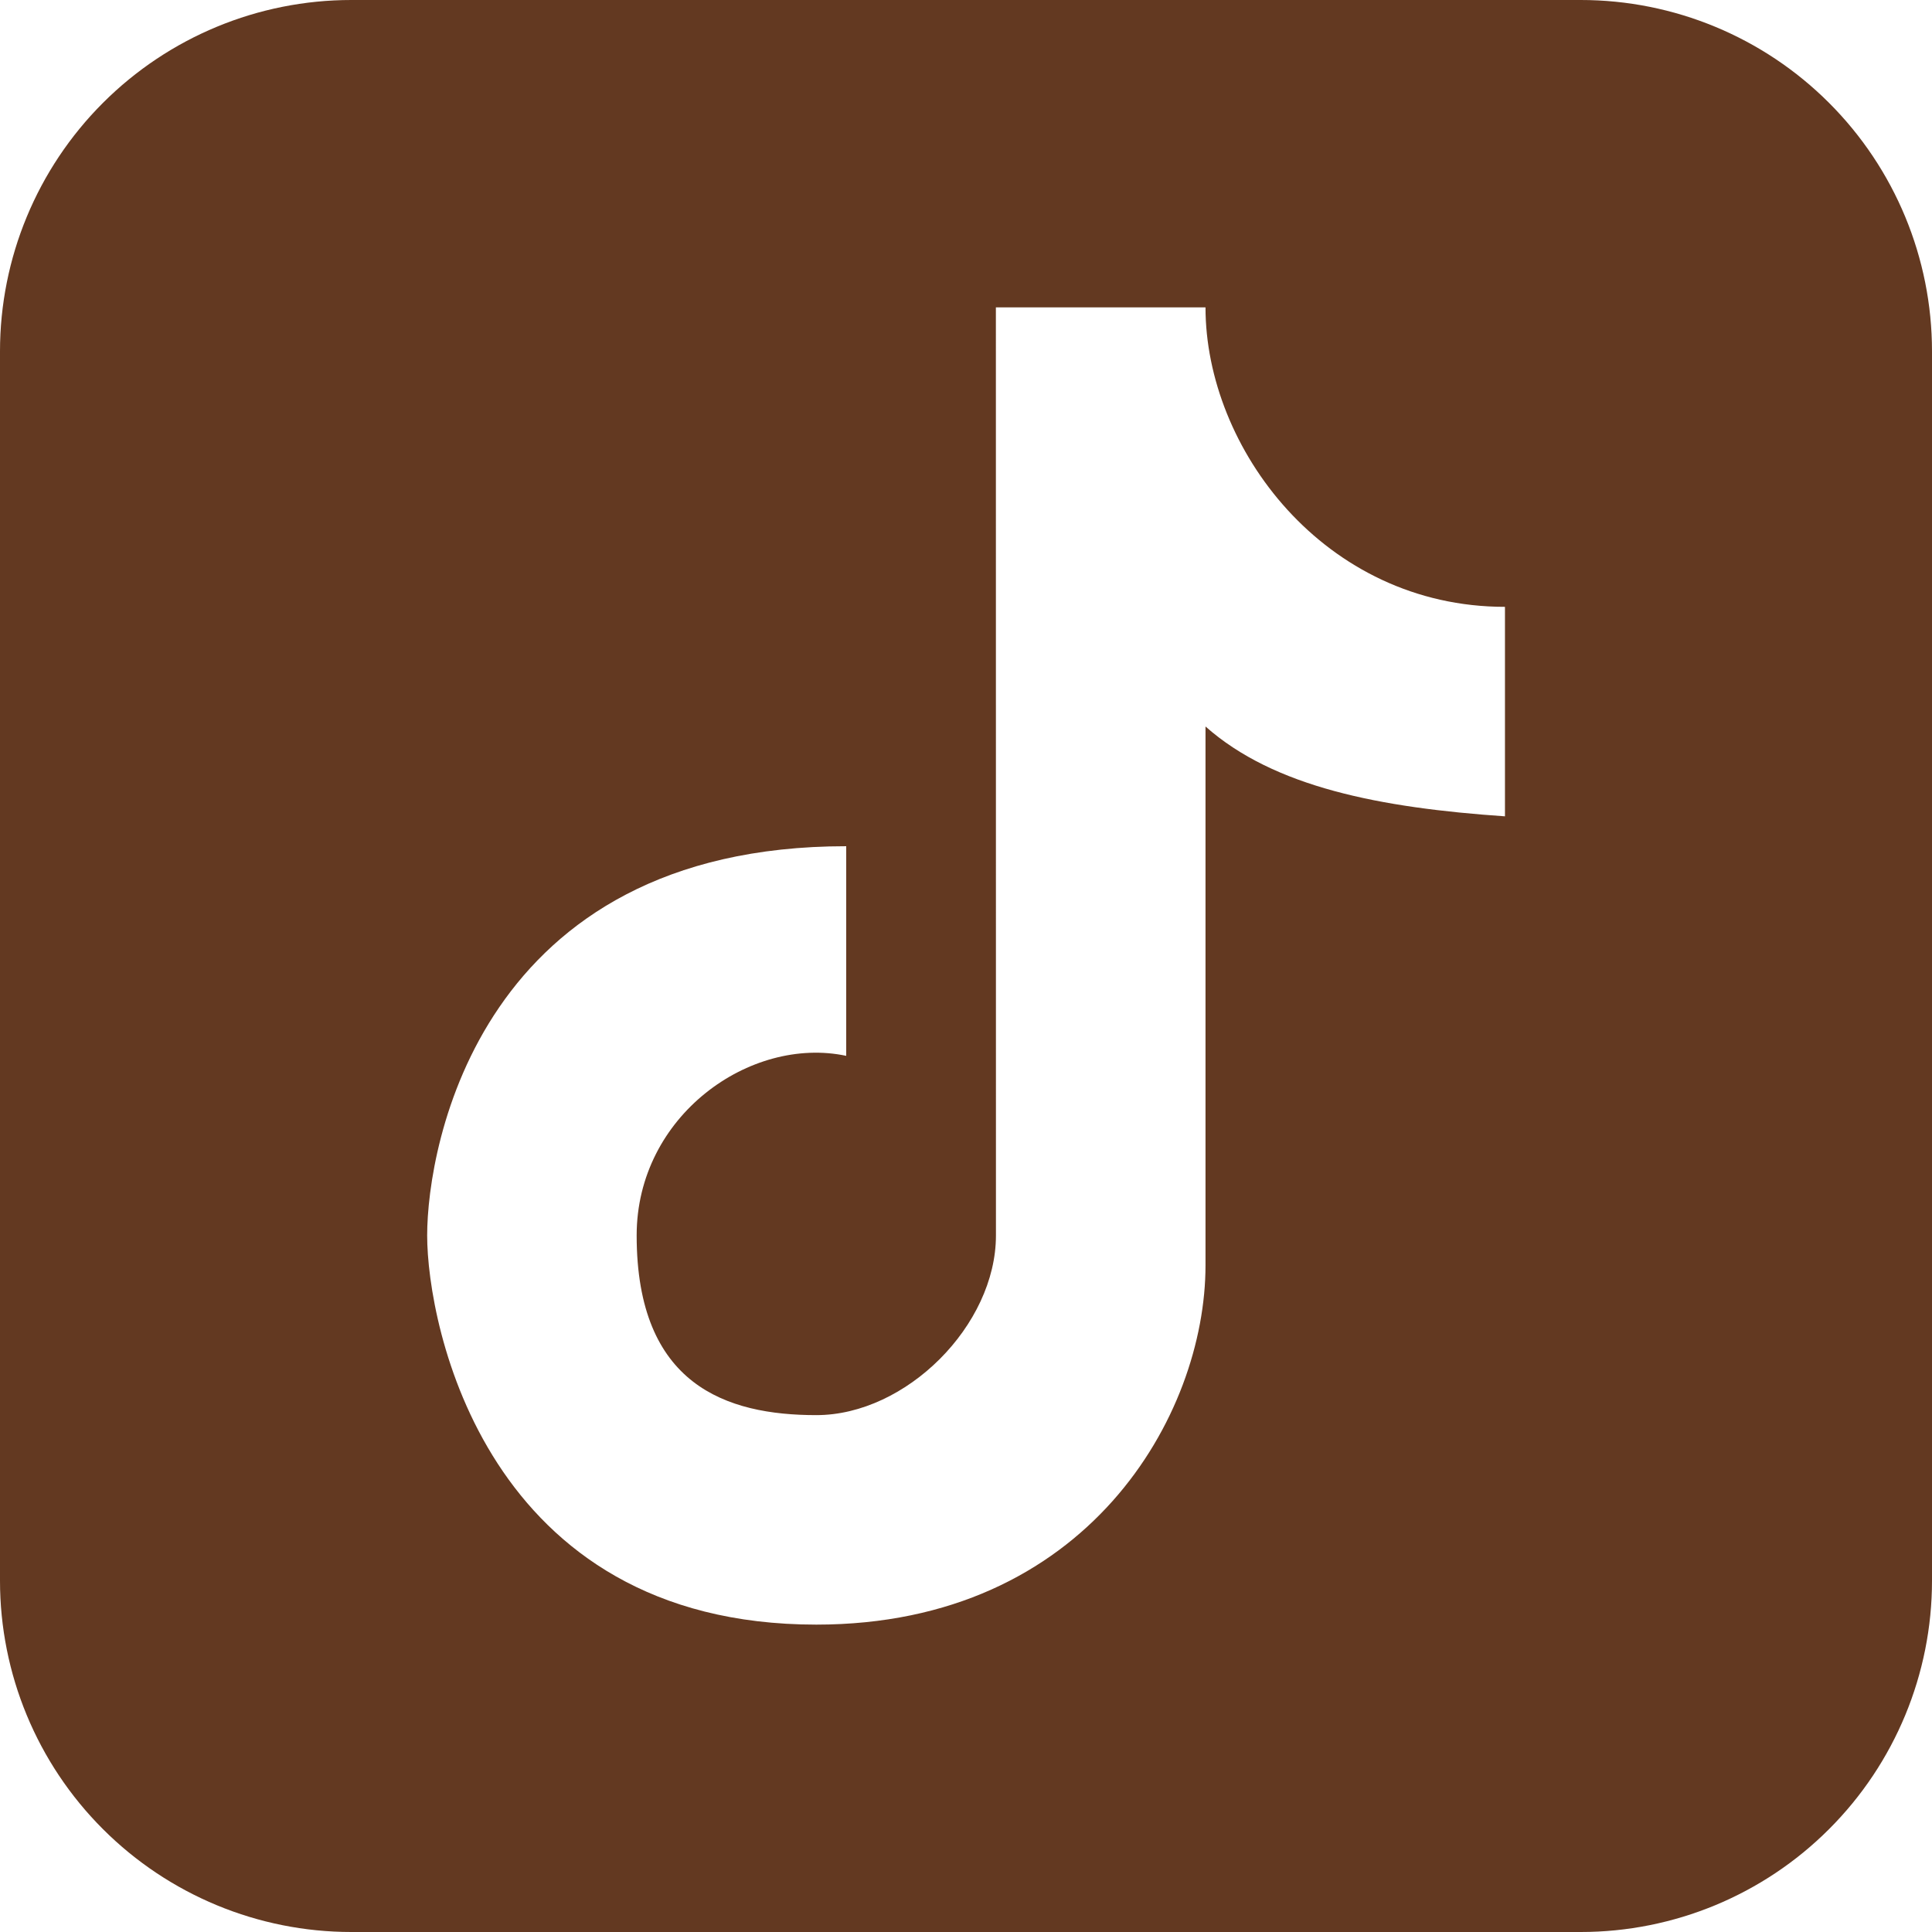 <svg width="30" height="30" viewBox="0 0 30 30" fill="none" xmlns="http://www.w3.org/2000/svg">
<path fill-rule="evenodd" clip-rule="evenodd" d="M5.455 0C4.008 0 2.621 0.575 1.598 1.598C0.575 2.621 0 4.008 0 5.455V24.546C0 25.992 0.575 27.38 1.598 28.402C2.621 29.425 4.008 30 5.455 30H24.546C25.992 30 27.38 29.425 28.402 28.402C29.425 27.38 30 25.992 30 24.546V5.455C30 4.008 29.425 2.621 28.402 1.598C27.38 0.575 25.992 0 24.546 0H5.455ZM15.464 4.773H18.719C18.719 6.955 20.562 9.423 23.369 9.423V12.676C21.436 12.543 19.785 12.226 18.719 11.281V19.649C18.719 21.974 16.881 25.227 12.676 25.227C7.541 25.227 6.633 20.577 6.633 19.184C6.633 17.79 7.451 13.14 13.14 13.14V16.395C11.652 16.08 9.886 17.324 9.886 19.184C9.886 21.509 11.281 21.974 12.676 21.974C14.071 21.974 15.465 20.579 15.465 19.184L15.464 4.773Z" fill="#633921"/>
</svg>
